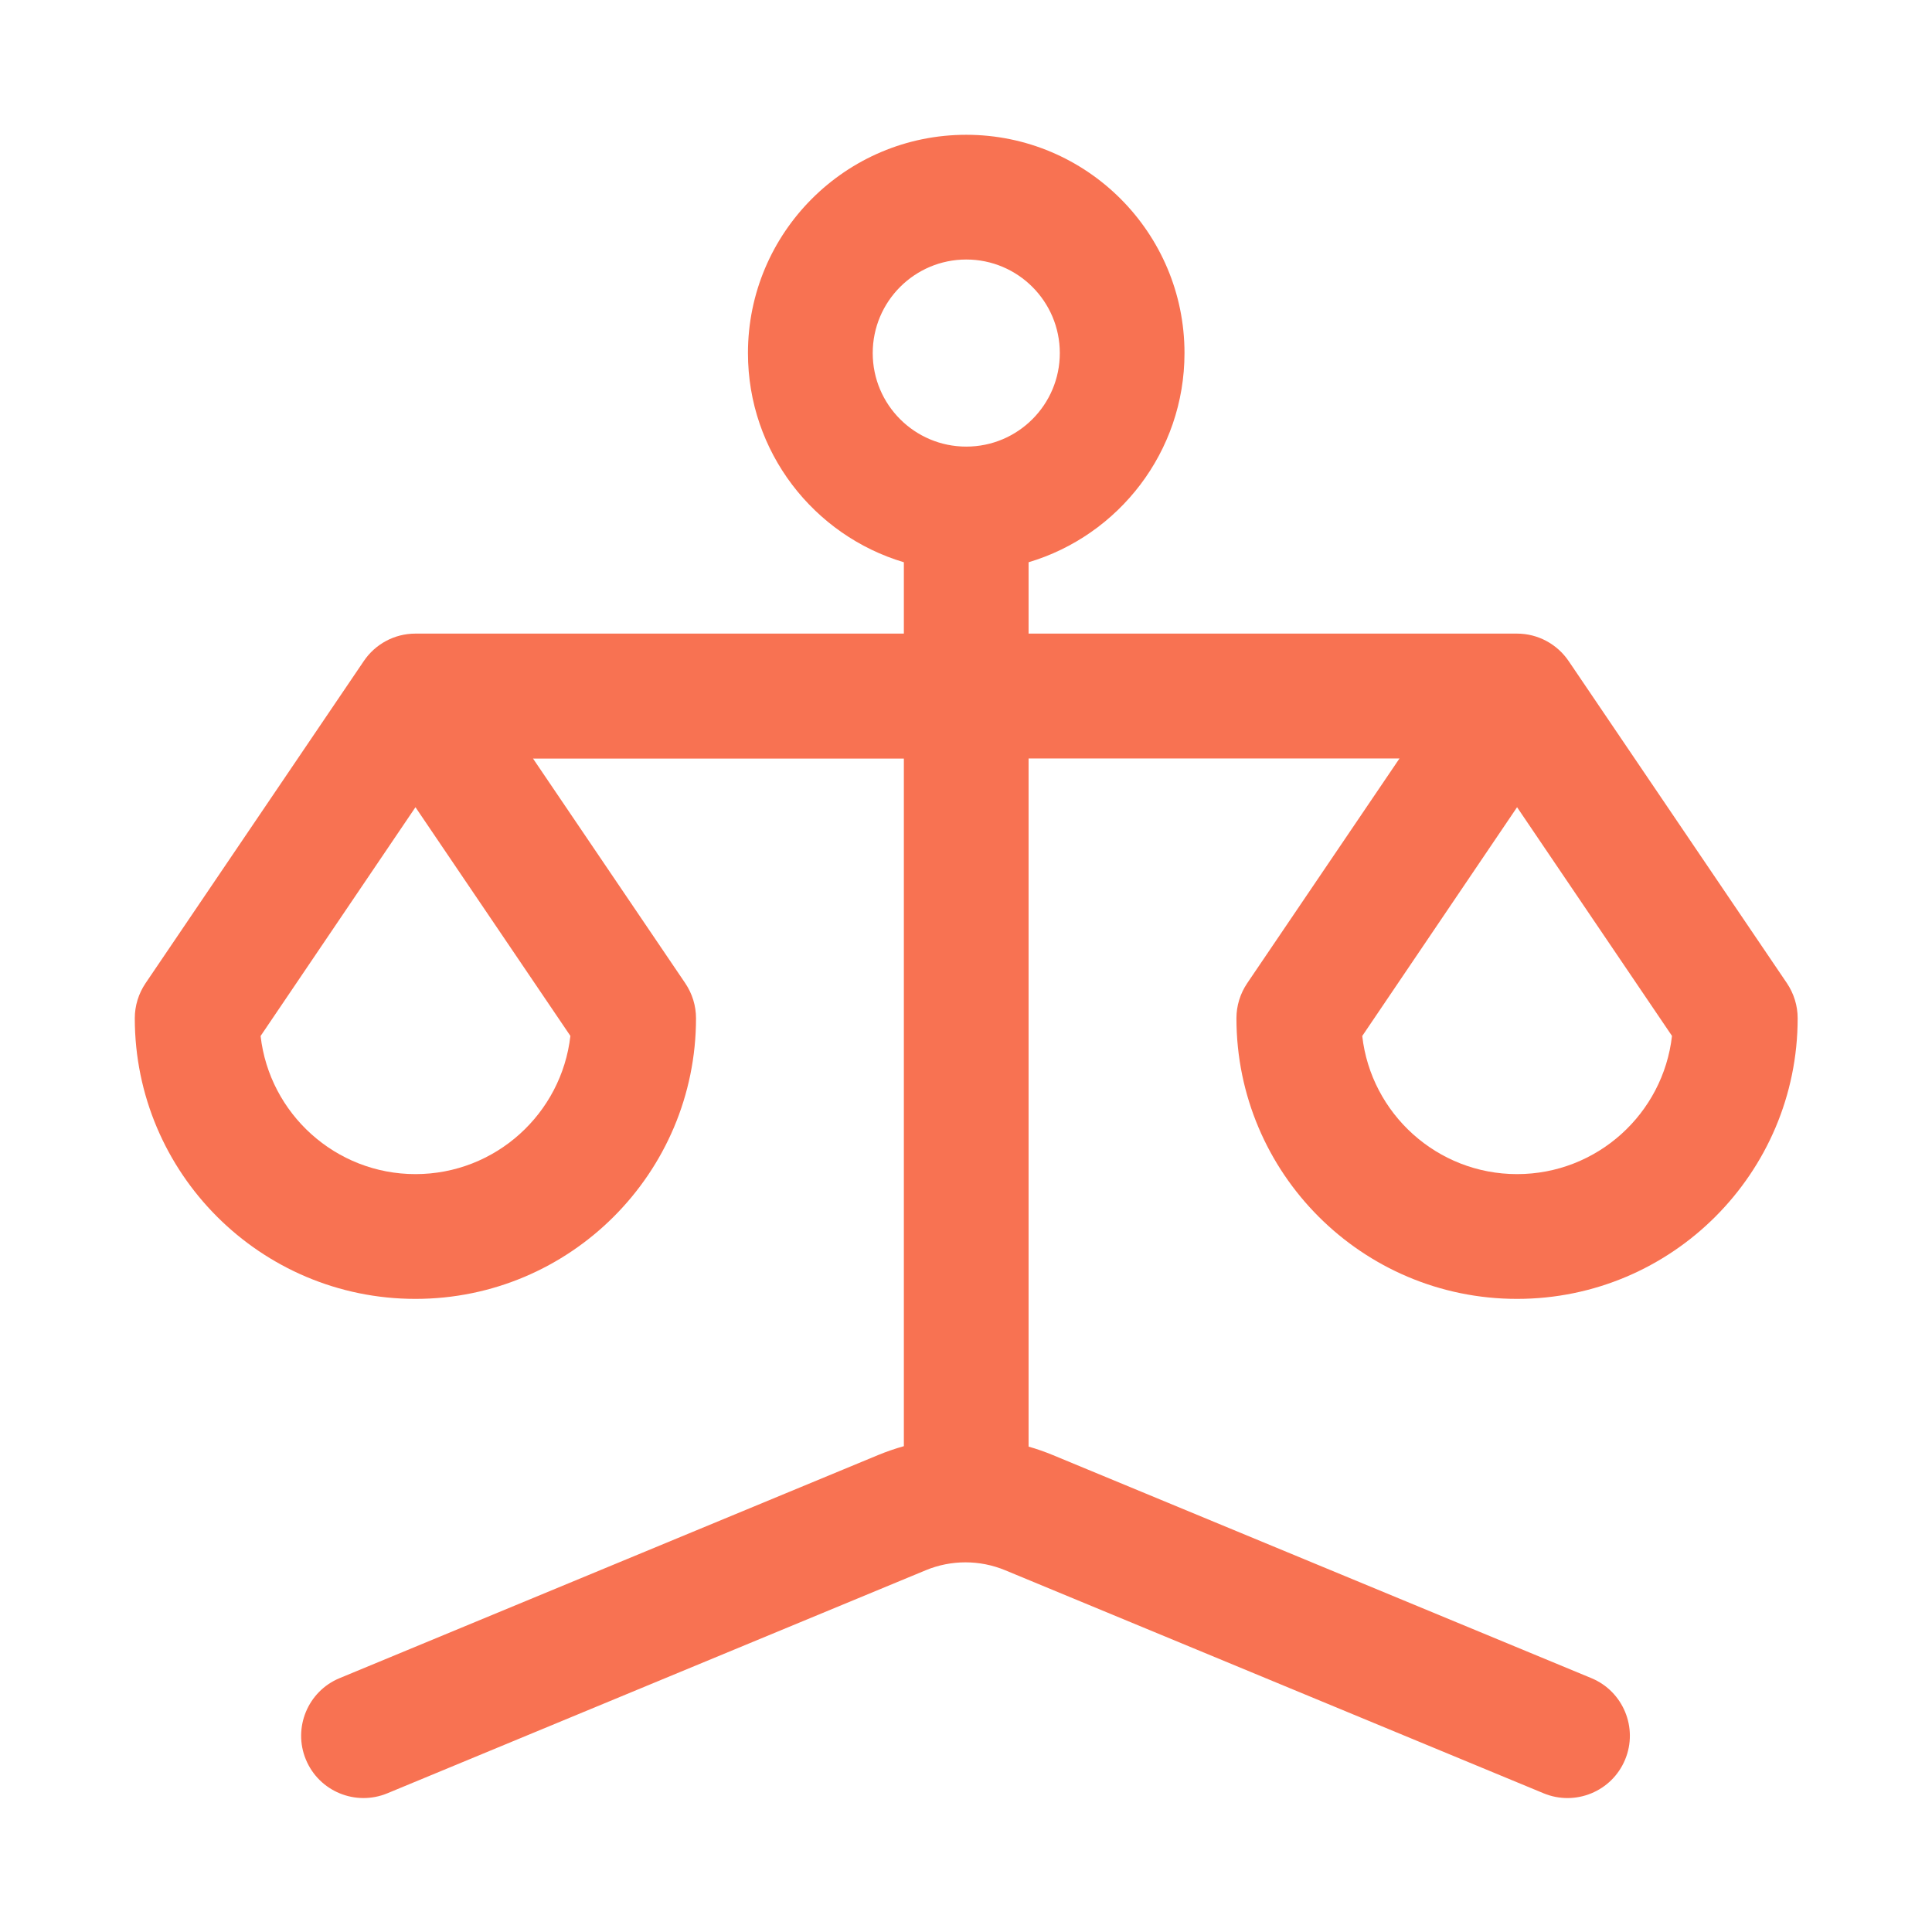 <svg width="43" height="43" viewBox="0 0 43 43" fill="none" xmlns="http://www.w3.org/2000/svg">
<path fill-rule="evenodd" clip-rule="evenodd" d="M11.862 16.881L15.252 21.884C15.407 22.114 15.491 22.385 15.491 22.662C15.491 26.108 12.693 28.909 9.246 28.909C5.8 28.909 3 26.111 3 22.662C3 22.385 3.084 22.114 3.239 21.884C3.239 21.884 8.095 14.715 8.097 14.713C8.35 14.338 8.776 14.102 9.246 14.102H20.117V12.514C18.111 11.917 16.647 10.057 16.647 7.858C16.647 5.177 18.824 3 21.505 3C24.186 3 26.363 5.177 26.363 7.858C26.363 10.057 24.899 11.917 22.893 12.514V14.102H33.764C34.232 14.102 34.658 14.338 34.913 14.713L39.772 21.884C39.926 22.114 40.01 22.385 40.01 22.662C40.01 26.108 37.212 28.909 33.764 28.909C30.317 28.909 27.519 26.111 27.519 22.662C27.519 22.385 27.603 22.114 27.758 21.884L31.148 16.881H22.893V32.197C23.077 32.249 23.259 32.313 23.435 32.386L35.419 37.35C36.126 37.643 36.463 38.456 36.17 39.162C35.877 39.871 35.064 40.206 34.356 39.913L22.373 34.949C21.807 34.714 21.169 34.714 20.603 34.949L8.621 39.913C7.912 40.206 7.1 39.869 6.808 39.162C6.515 38.456 6.852 37.641 7.559 37.35L19.541 32.386C19.73 32.308 19.922 32.242 20.117 32.187V16.883H11.861L11.862 16.881ZM21.506 9.94C22.655 9.94 23.588 9.008 23.588 7.858C23.588 6.709 22.655 5.776 21.506 5.776C20.357 5.776 19.424 6.709 19.424 7.858C19.424 9.008 20.357 9.94 21.506 9.94ZM33.765 17.966L30.319 23.058C30.515 24.786 31.985 26.132 33.765 26.132C35.547 26.132 37.017 24.786 37.213 23.056L33.765 17.966ZM9.247 17.966L5.8 23.058C5.997 24.786 7.467 26.132 9.247 26.132C11.028 26.132 12.498 24.786 12.695 23.056L9.247 17.966Z" fill="#F87252"/>
</svg>
